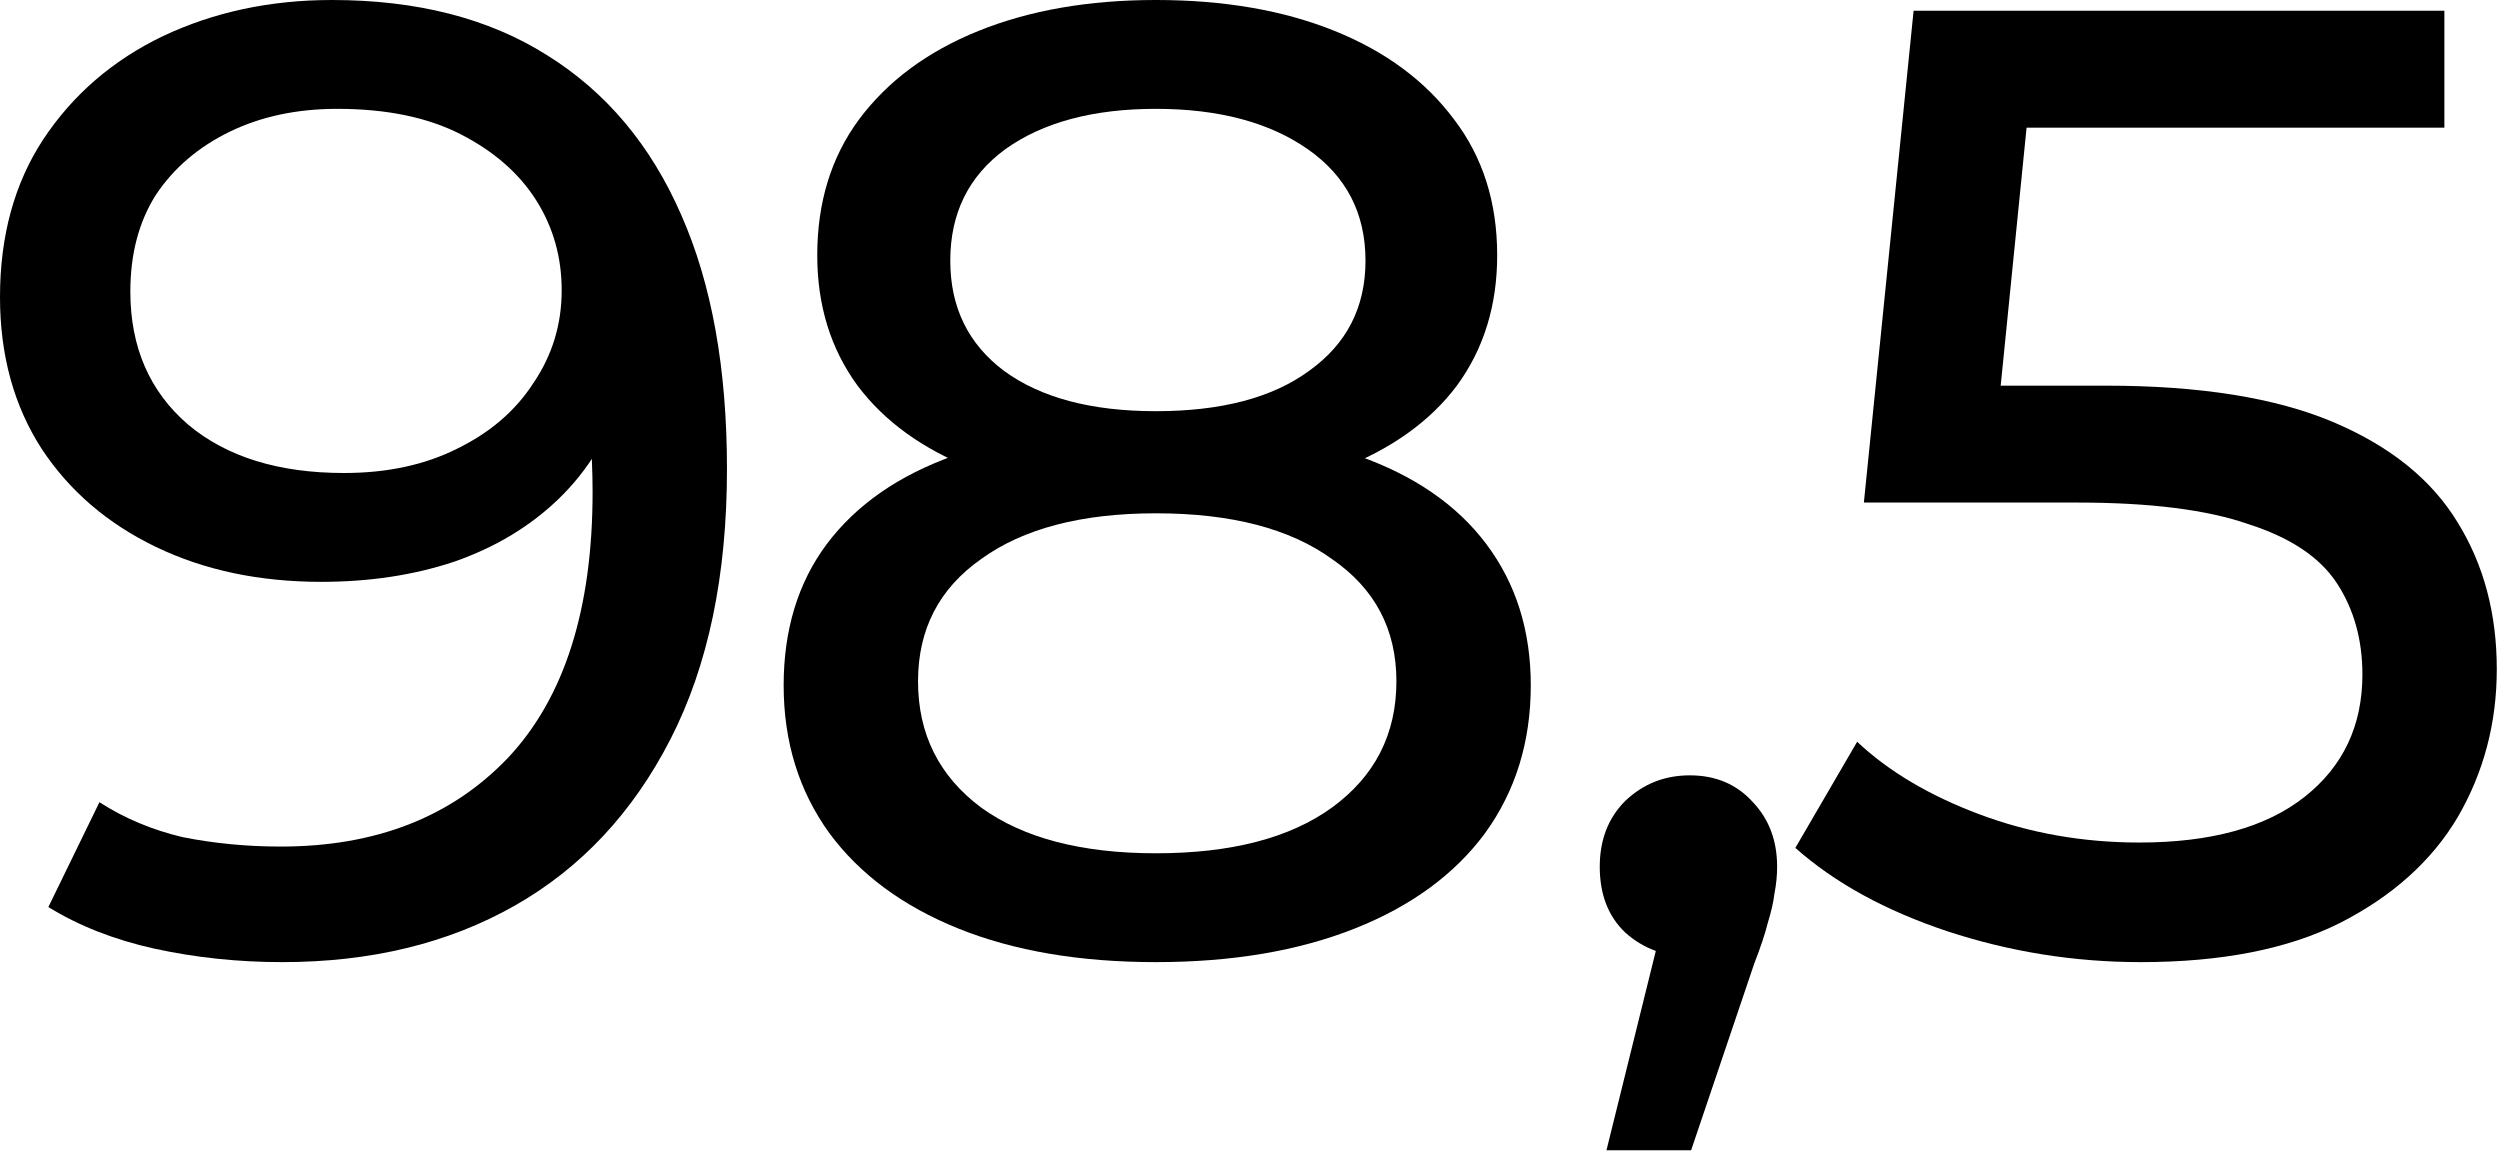 <?xml version="1.0" encoding="UTF-8"?> <svg xmlns="http://www.w3.org/2000/svg" width="160" height="74" viewBox="0 0 160 74" fill="none"><path d="M18.06 61.576C15.251 61.576 12.527 61.289 9.89 60.716C7.31 60.143 5.045 59.254 3.096 58.05L6.364 51.342C7.969 52.374 9.747 53.119 11.696 53.578C13.703 53.979 15.795 54.18 17.974 54.18C24.051 54.18 28.896 52.288 32.508 48.504C36.12 44.663 37.926 38.987 37.926 31.476C37.926 30.272 37.869 28.839 37.754 27.176C37.639 25.513 37.381 23.879 36.98 22.274L39.818 25.198C39.015 27.835 37.668 30.071 35.776 31.906C33.941 33.683 31.705 35.031 29.068 35.948C26.488 36.808 23.65 37.238 20.554 37.238C16.598 37.238 13.072 36.493 9.976 35.002C6.88 33.511 4.443 31.419 2.666 28.724C0.889 25.972 0 22.733 0 19.006C0 15.107 0.917 11.753 2.752 8.944C4.644 6.077 7.195 3.87 10.406 2.322C13.674 0.774 17.286 0 21.242 0C26.689 0 31.275 1.175 35.002 3.526C38.786 5.877 41.653 9.288 43.602 13.76C45.551 18.175 46.526 23.593 46.526 30.014C46.526 36.837 45.322 42.599 42.914 47.3C40.506 52.001 37.181 55.556 32.938 57.964C28.695 60.372 23.736 61.576 18.06 61.576ZM22.016 30.272C24.768 30.272 27.176 29.756 29.24 28.724C31.361 27.692 32.995 26.287 34.142 24.51C35.346 22.733 35.948 20.755 35.948 18.576C35.948 16.455 35.403 14.534 34.314 12.814C33.225 11.094 31.619 9.689 29.498 8.6C27.377 7.511 24.739 6.966 21.586 6.966C19.006 6.966 16.713 7.453 14.706 8.428C12.699 9.403 11.123 10.75 9.976 12.47C8.887 14.19 8.342 16.254 8.342 18.662C8.342 22.217 9.575 25.055 12.04 27.176C14.505 29.24 17.831 30.272 22.016 30.272Z" fill="black"></path><path d="M73.976 61.576C69.103 61.576 64.889 60.859 61.334 59.426C57.779 57.993 55.028 55.957 53.078 53.32C51.129 50.625 50.154 47.472 50.154 43.86C50.154 40.305 51.072 37.295 52.906 34.83C54.798 32.307 57.522 30.415 61.076 29.154C64.631 27.835 68.931 27.176 73.976 27.176C79.022 27.176 83.322 27.835 86.876 29.154C90.488 30.415 93.24 32.307 95.132 34.83C97.024 37.353 97.97 40.363 97.97 43.86C97.97 47.472 96.996 50.625 95.046 53.32C93.097 55.957 90.316 57.993 86.704 59.426C83.092 60.859 78.85 61.576 73.976 61.576ZM73.976 54.61C78.792 54.61 82.547 53.635 85.242 51.686C87.994 49.679 89.37 46.985 89.37 43.602C89.37 40.277 87.994 37.668 85.242 35.776C82.547 33.827 78.792 32.852 73.976 32.852C69.218 32.852 65.491 33.827 62.796 35.776C60.102 37.668 58.754 40.277 58.754 43.602C58.754 46.985 60.102 49.679 62.796 51.686C65.491 53.635 69.218 54.61 73.976 54.61ZM73.976 26.316C78.162 26.316 81.43 25.456 83.78 23.736C86.188 22.016 87.392 19.665 87.392 16.684C87.392 13.645 86.159 11.266 83.694 9.546C81.229 7.826 77.99 6.966 73.976 6.966C69.963 6.966 66.752 7.826 64.344 9.546C61.993 11.266 60.818 13.645 60.818 16.684C60.818 19.665 61.965 22.016 64.258 23.736C66.609 25.456 69.848 26.316 73.976 26.316ZM73.976 31.82C69.389 31.82 65.491 31.218 62.28 30.014C59.069 28.753 56.604 26.975 54.884 24.682C53.164 22.331 52.304 19.551 52.304 16.34C52.304 12.957 53.193 10.062 54.97 7.654C56.805 5.189 59.356 3.297 62.624 1.978C65.892 0.659 69.676 0 73.976 0C78.334 0 82.146 0.659 85.414 1.978C88.682 3.297 91.234 5.189 93.068 7.654C94.903 10.062 95.82 12.957 95.82 16.34C95.82 19.551 94.96 22.331 93.24 24.682C91.52 26.975 89.026 28.753 85.758 30.014C82.49 31.218 78.563 31.82 73.976 31.82Z" fill="black"></path><path d="M102.814 73.616L107.114 56.244L108.232 61.232C106.569 61.232 105.164 60.716 104.018 59.684C102.928 58.652 102.384 57.247 102.384 55.47C102.384 53.75 102.928 52.345 104.018 51.256C105.164 50.167 106.54 49.622 108.146 49.622C109.808 49.622 111.156 50.195 112.188 51.342C113.22 52.431 113.736 53.807 113.736 55.47C113.736 56.043 113.678 56.617 113.564 57.19C113.506 57.706 113.363 58.337 113.134 59.082C112.962 59.77 112.675 60.63 112.274 61.662L108.232 73.616H102.814Z" fill="black"></path><path d="M137.004 61.576C132.761 61.576 128.633 60.917 124.62 59.598C120.664 58.279 117.425 56.502 114.902 54.266L118.858 47.472C120.865 49.364 123.473 50.912 126.684 52.116C129.895 53.32 133.306 53.922 136.918 53.922C141.505 53.922 145.031 52.947 147.496 50.998C149.961 49.049 151.194 46.44 151.194 43.172C151.194 40.936 150.649 38.987 149.56 37.324C148.471 35.661 146.579 34.4 143.884 33.54C141.247 32.623 137.606 32.164 132.962 32.164H119.288L122.47 0.688H156.44V8.17H125.652L130.124 3.956L127.63 28.81L123.158 24.682H134.768C140.788 24.682 145.633 25.456 149.302 27.004C152.971 28.552 155.637 30.702 157.3 33.454C158.963 36.149 159.794 39.273 159.794 42.828C159.794 46.268 158.963 49.421 157.3 52.288C155.637 55.097 153.115 57.362 149.732 59.082C146.407 60.745 142.164 61.576 137.004 61.576Z" fill="black"></path></svg> 